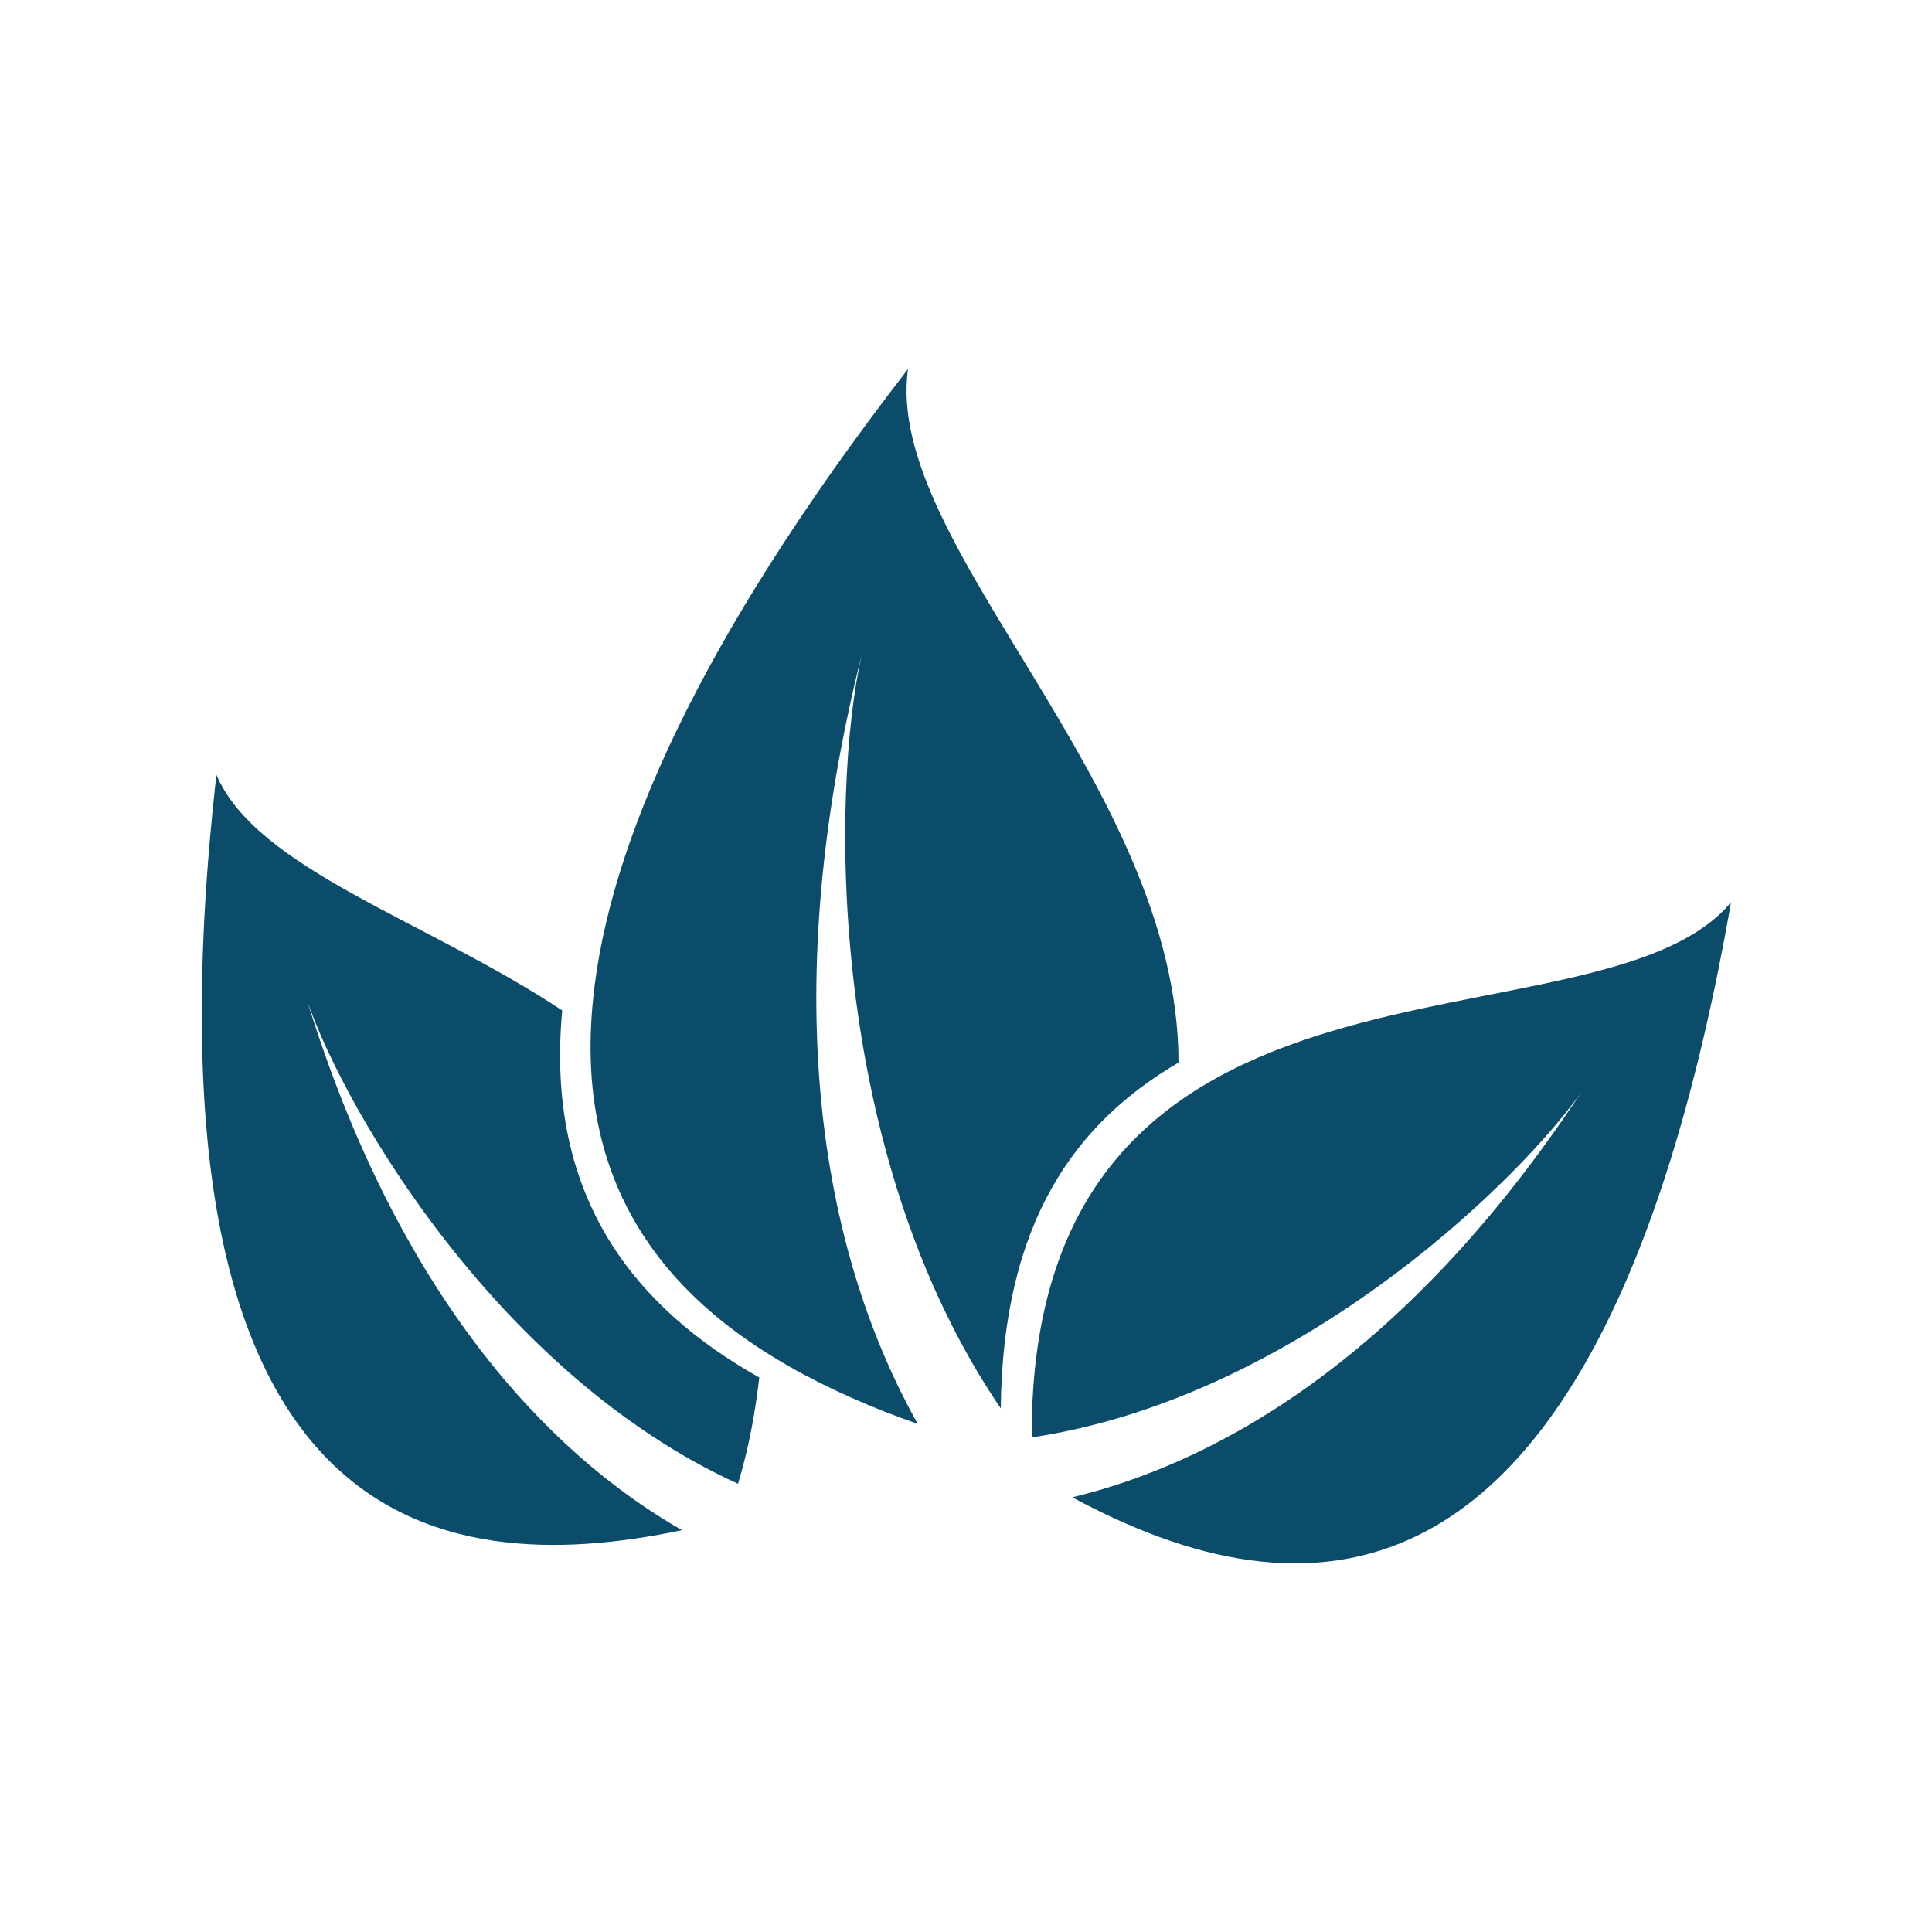 <svg xmlns="http://www.w3.org/2000/svg" viewBox="0 0 512 512" version="1.1" height="512pt" width="512pt">
 <path fill="#0b4c6a" d="m273.41 380.93c68.609-10.238 126.98-65.535 145.41-91.137-45.055 68.098-94.207 97.281-134.66 107.01 58.879 31.742 139.78 40.961 174.59-157.7-35.324 42.496-185.86 1.535-185.34 141.82z"></path>
 <path fill="#0b4c6a" d="m312.32 281.6c0-73.727-78.336-137.21-71.68-183.81-55.809 72.191-79.359 126.46-83.457 166.91-5.121 49.664 19.457 78.848 51.711 97.281 10.754 6.144 22.527 11.266 34.305 15.359-24.062-43.008-38.398-109.57-14.848-203.78-8.191 36.355-9.215 132.1 36.863 199.68 0.512-49.66 19.969-75.773 47.105-91.645z"></path>
 <path fill="#0b4c6a" d="m148.99 267.78c-36.352-24.066-80.895-37.379-91.648-62.465-22.527 200.7 57.855 214.02 123.39 200.19-35.84-20.48-75.266-62.465-99.328-140.29 10.238 29.695 51.199 99.328 114.18 128 3.07-10.238 4.609-19.457 5.633-28.16-32.766-18.43-56.832-47.613-52.223-97.277z"></path>
</svg>
